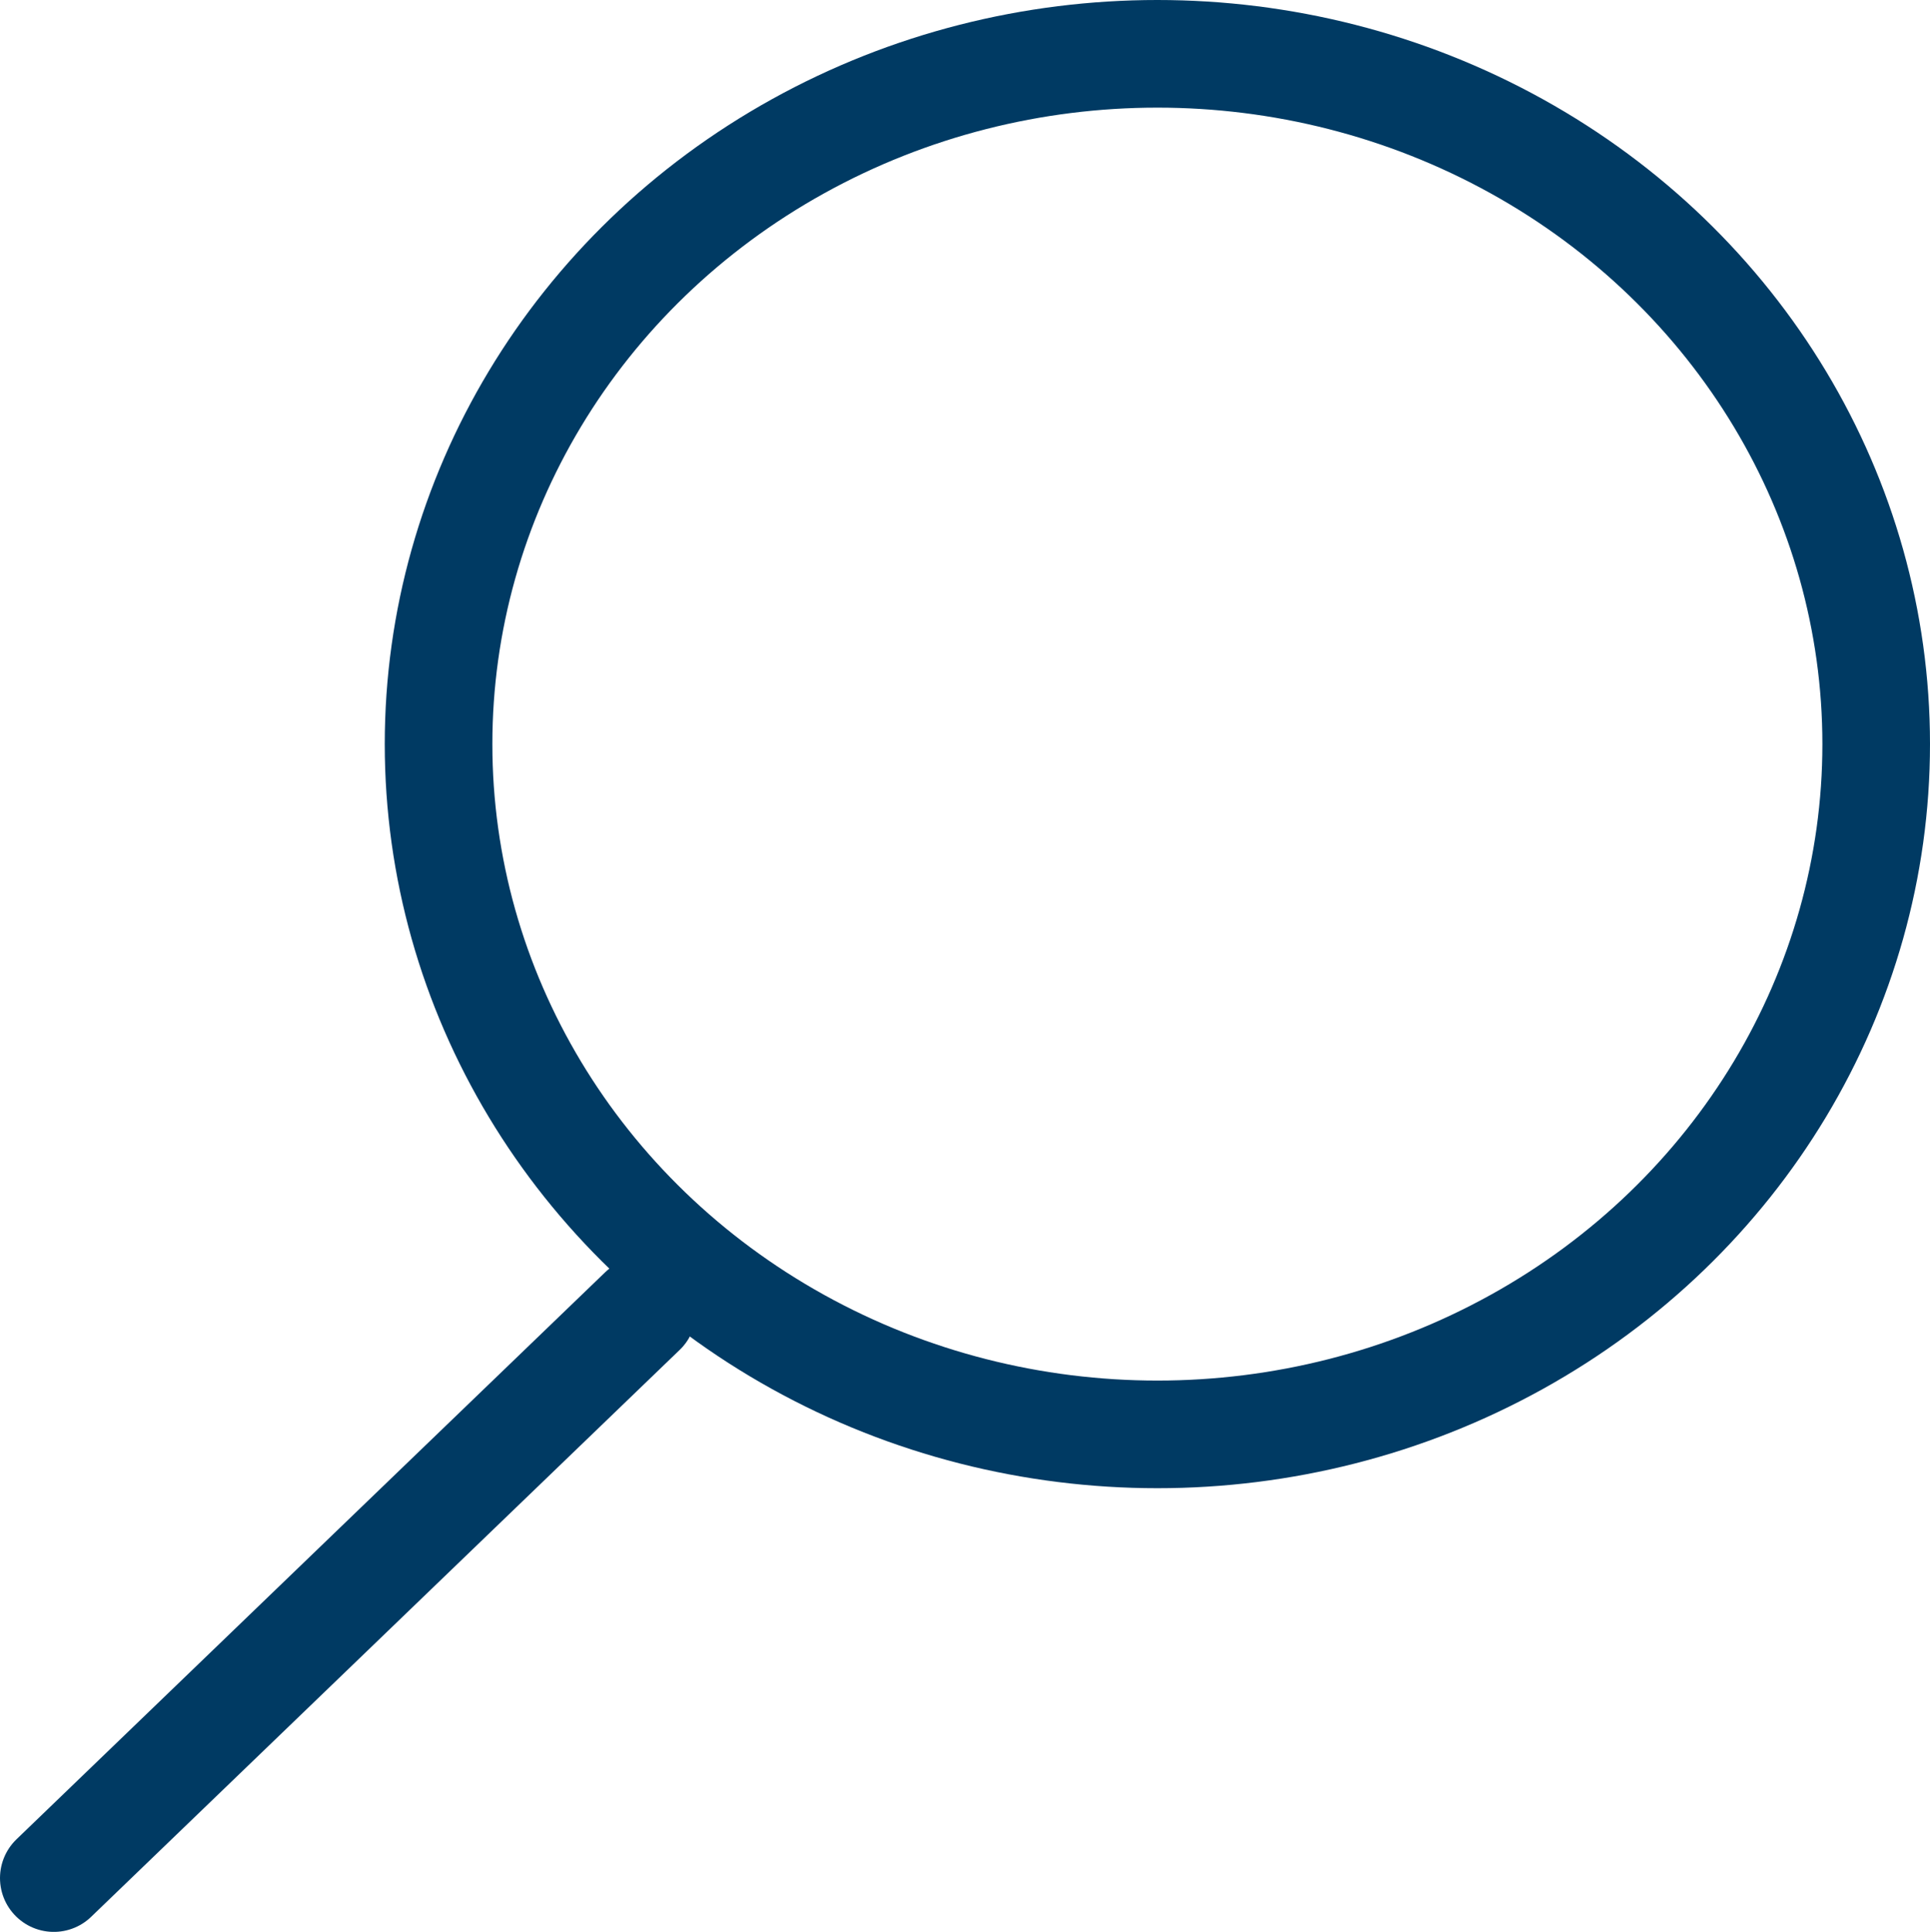 <?xml version="1.0" encoding="UTF-8"?>
<svg width="16.142px" height="16.154px" viewBox="0 0 16.142 16.154" version="1.1" xmlns="http://www.w3.org/2000/svg" xmlns:xlink="http://www.w3.org/1999/xlink">
    <title>Group 4</title>
    <g id="Dashboard" stroke="none" stroke-width="1" fill="none" fill-rule="evenodd">
        <g id="com-1829_CombinedConnections_LandingPage" transform="translate(-800.858, -11)" stroke="#003A63" stroke-width="0.9">
            <g id="Group-11" transform="translate(630, 8)">
                <g id="Group-8" transform="translate(9, 2)">
                    <g id="Group-4" transform="translate(162, 1)">
                        <ellipse id="Oval" cx="9.538" cy="6.222" rx="6.012" ry="5.772"></ellipse>
                        <line x1="5.231" y1="10.963" x2="0.308" y2="15.704" id="Line" stroke-linecap="round" stroke-linejoin="round"></line>
                    </g>
                </g>
            </g>
        </g>
    </g>
</svg>